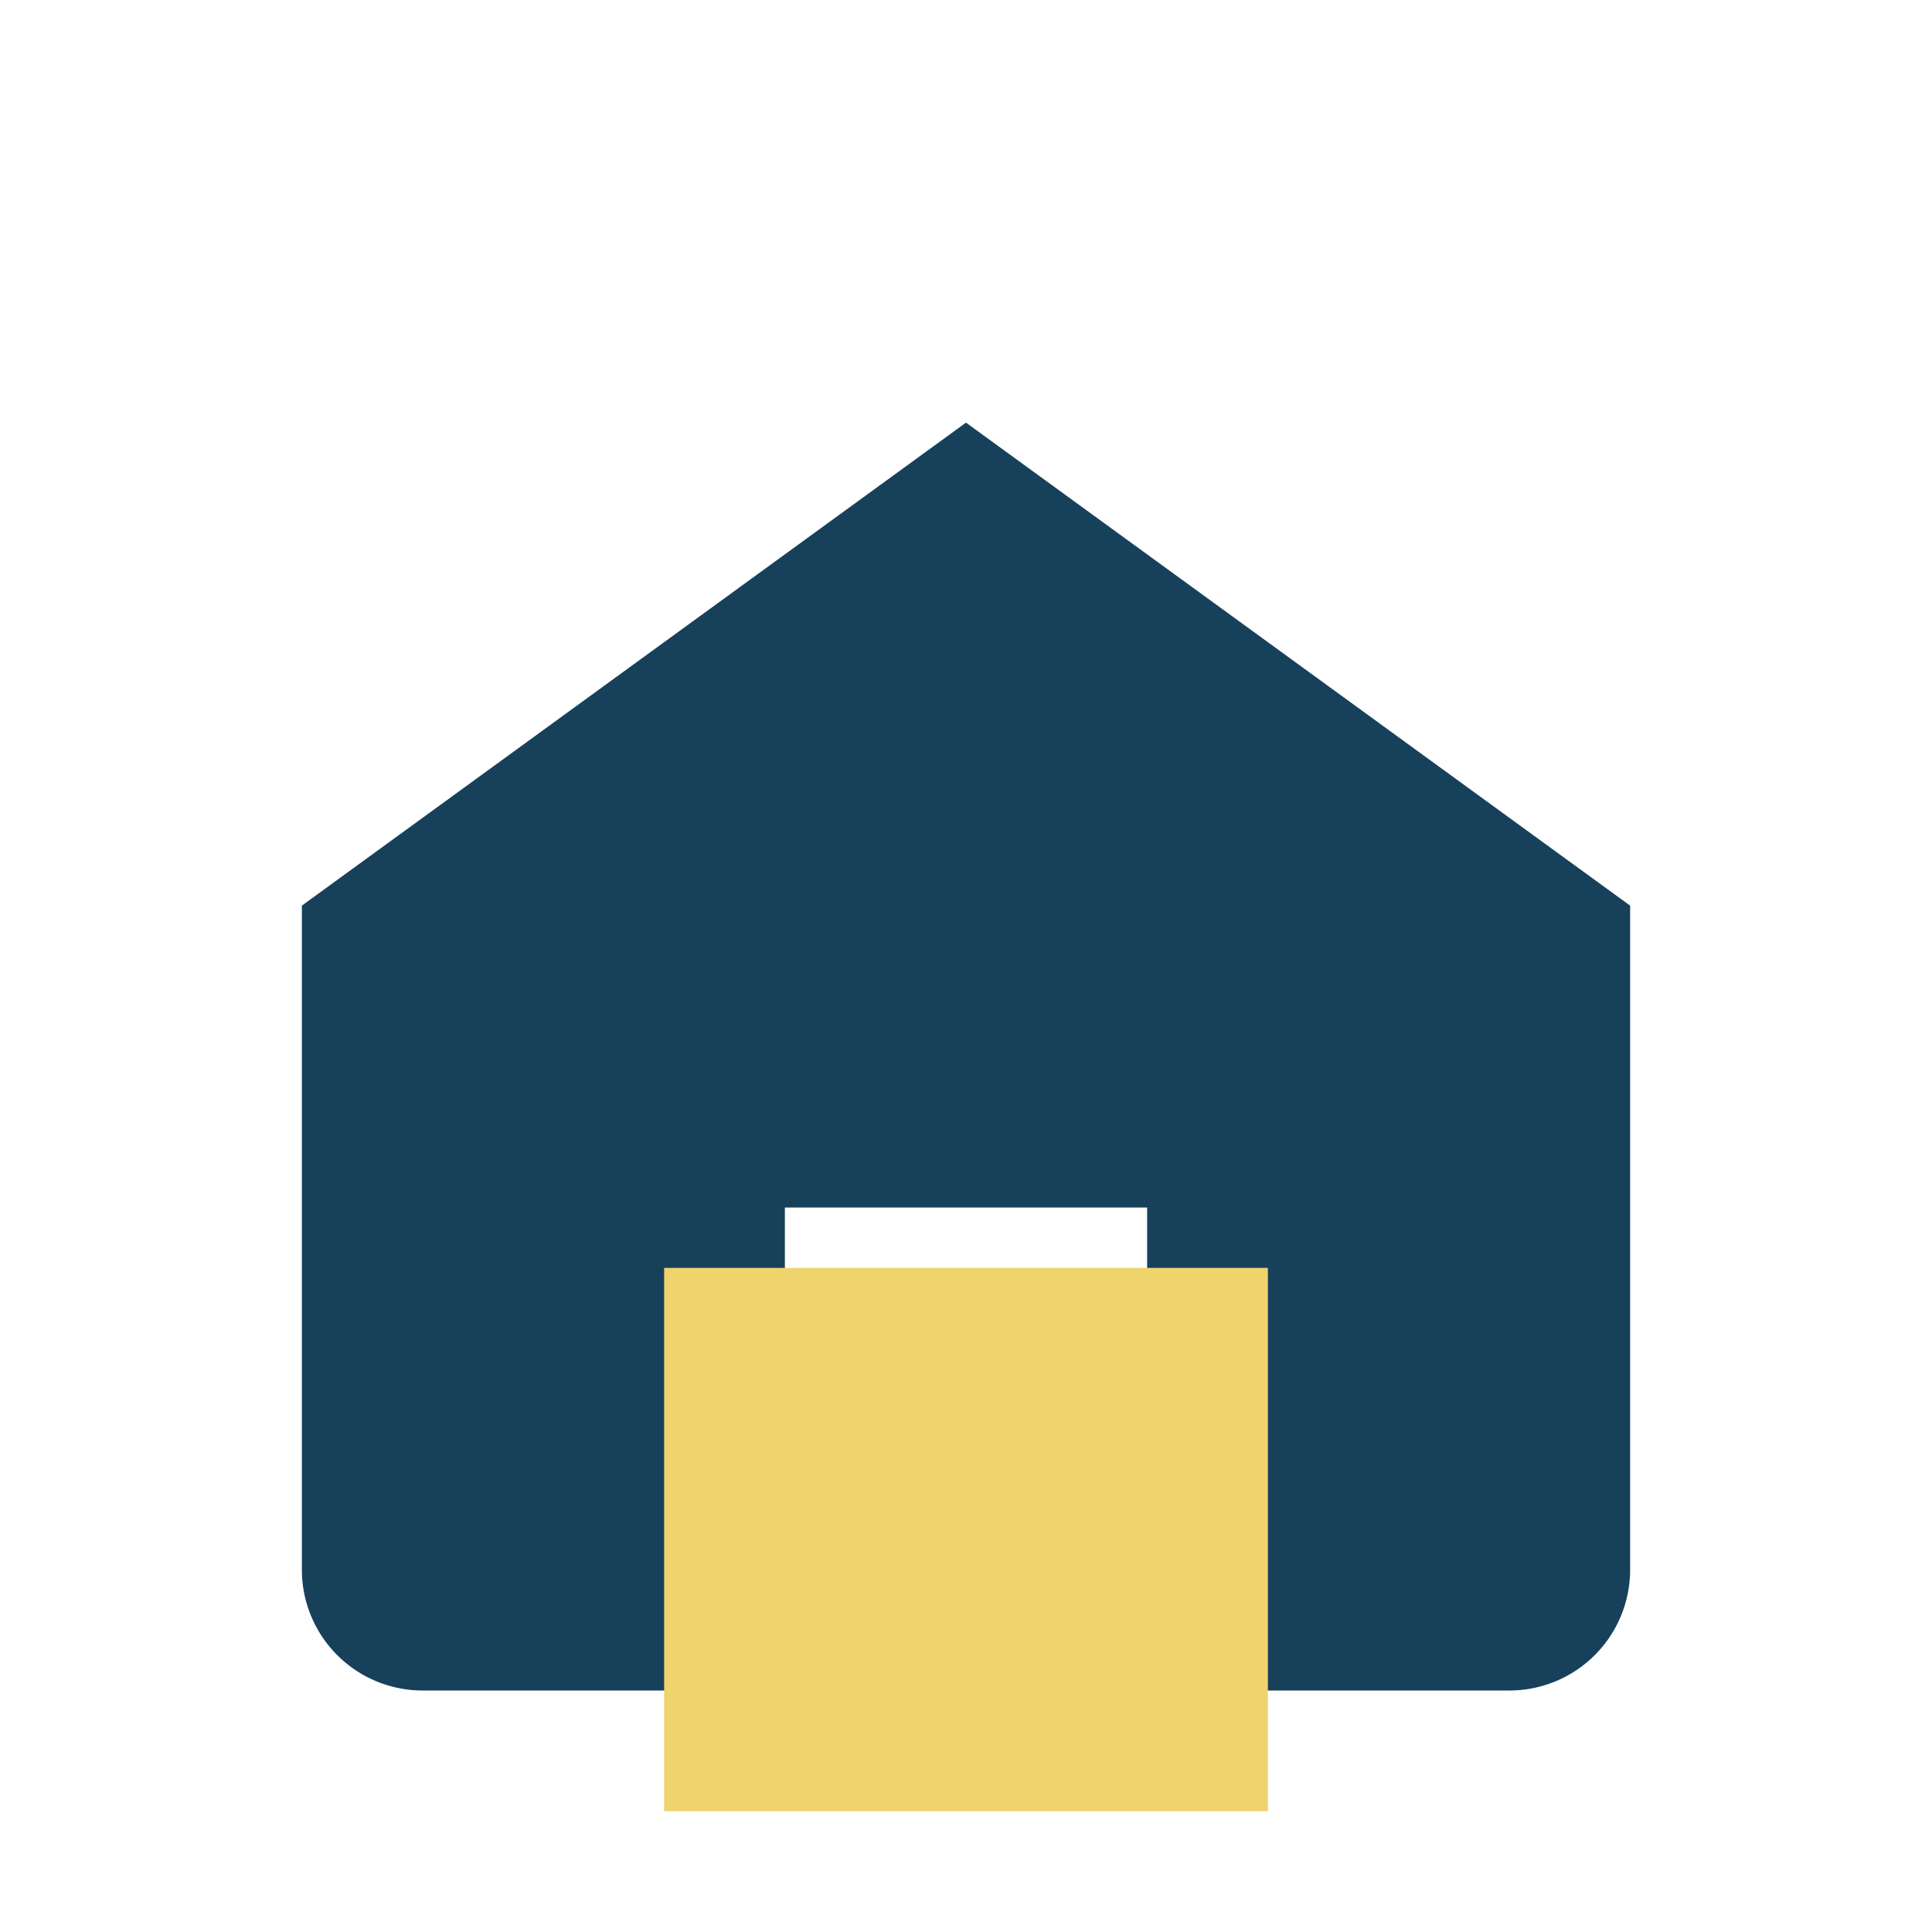 <?xml version="1.0" encoding="UTF-8"?>
<svg xmlns="http://www.w3.org/2000/svg" width="32" height="32" viewBox="0 0 32 32"><path d="M5 15l11-8 11 8v11a2 2 0 0 1-2 2h-6v-8h-6v8h-6a2 2 0 0 1-2-2V15z" fill="#17405B"/><rect x="11" y="21" width="10" height="9" fill="#EFD36D"/></svg>